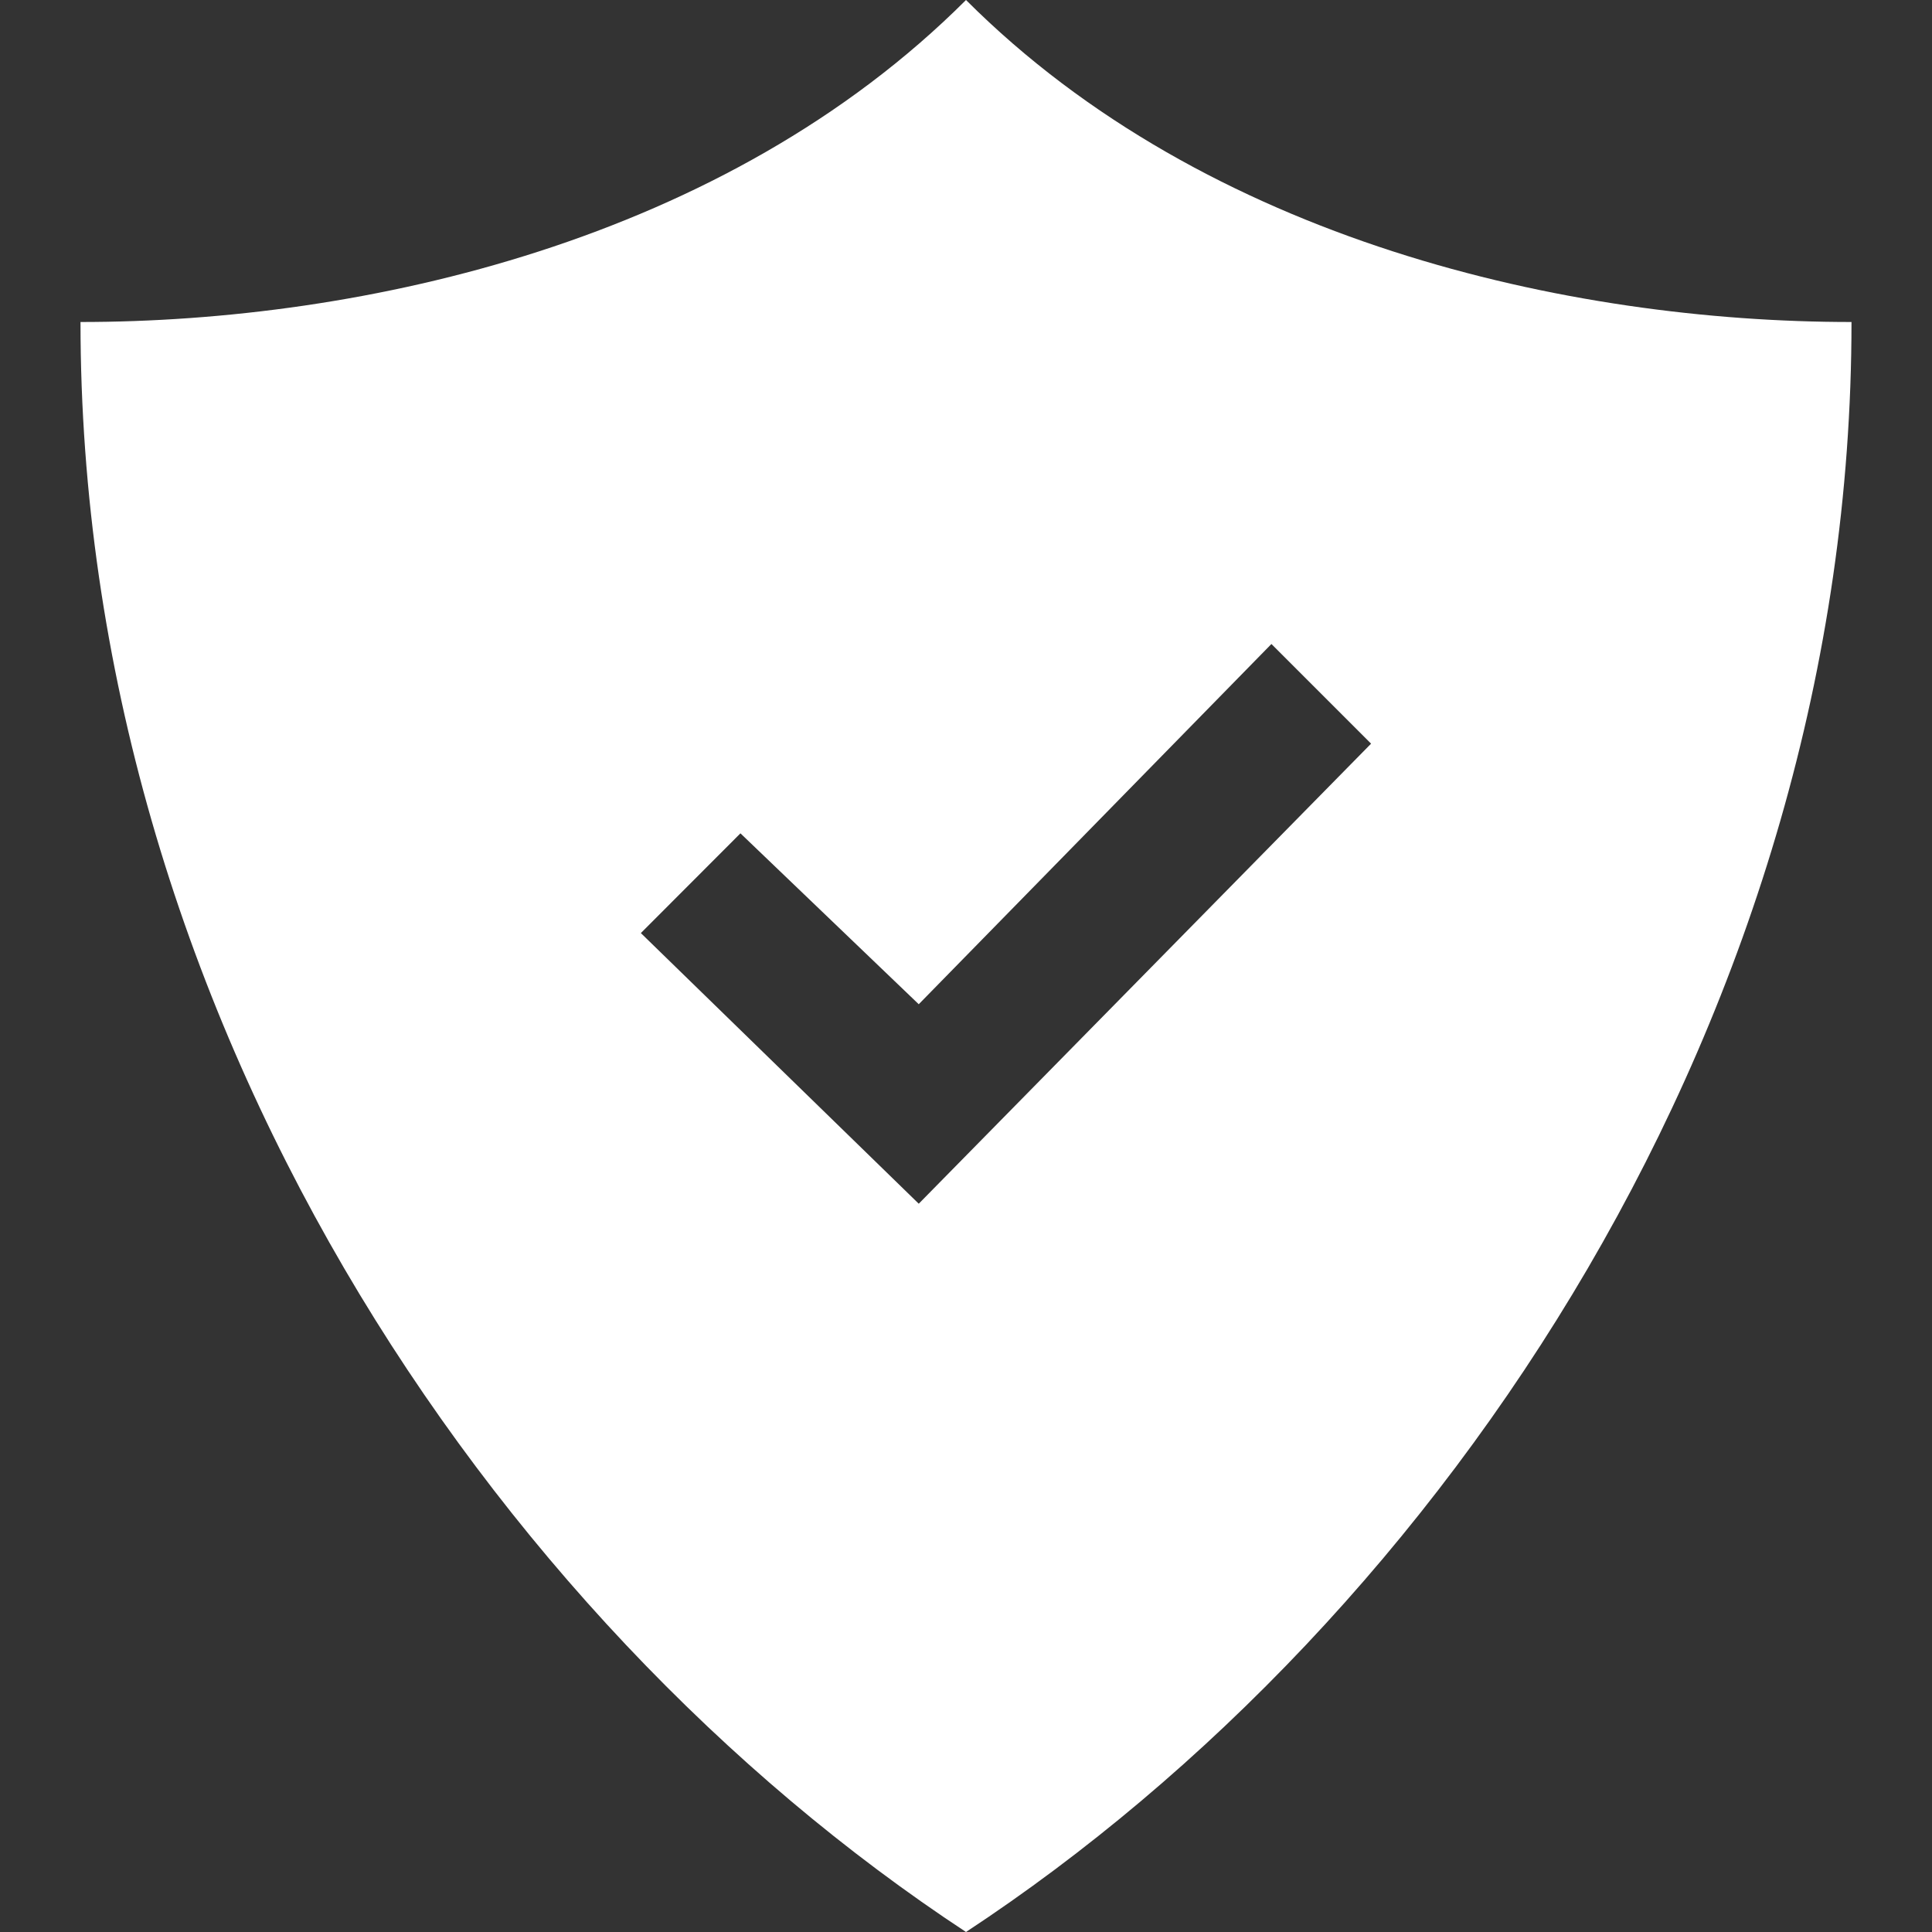 <?xml version="1.0" encoding="UTF-8" standalone="no"?>
<svg
   width="24"
   height="24"
   viewBox="0 0 24 24"
   version="1.1"
   id="svg1"
   xmlns="http://www.w3.org/2000/svg"
   xmlns:svg="http://www.w3.org/2000/svg">
  <rect x="0" y="0" width="24" height="24" fill="#333333" stroke="none"/>
  <defs
     id="defs1" />
  <path
     d="M 12,0 C 9.004,2.995 4.514,4 1,4 1,12.583 6.067,20.097 12,24 17.932,20.097 23,12.583 23,4 19.485,4 14.994,2.995 12,0 Z M 11.413,14.953 7.961,11.591 9.198,10.352 11.413,12.475 15.794,8 17.032,9.238 Z"
     id="path1"
     style="fill:#ffffff;fill-opacity:1" />
</svg>
